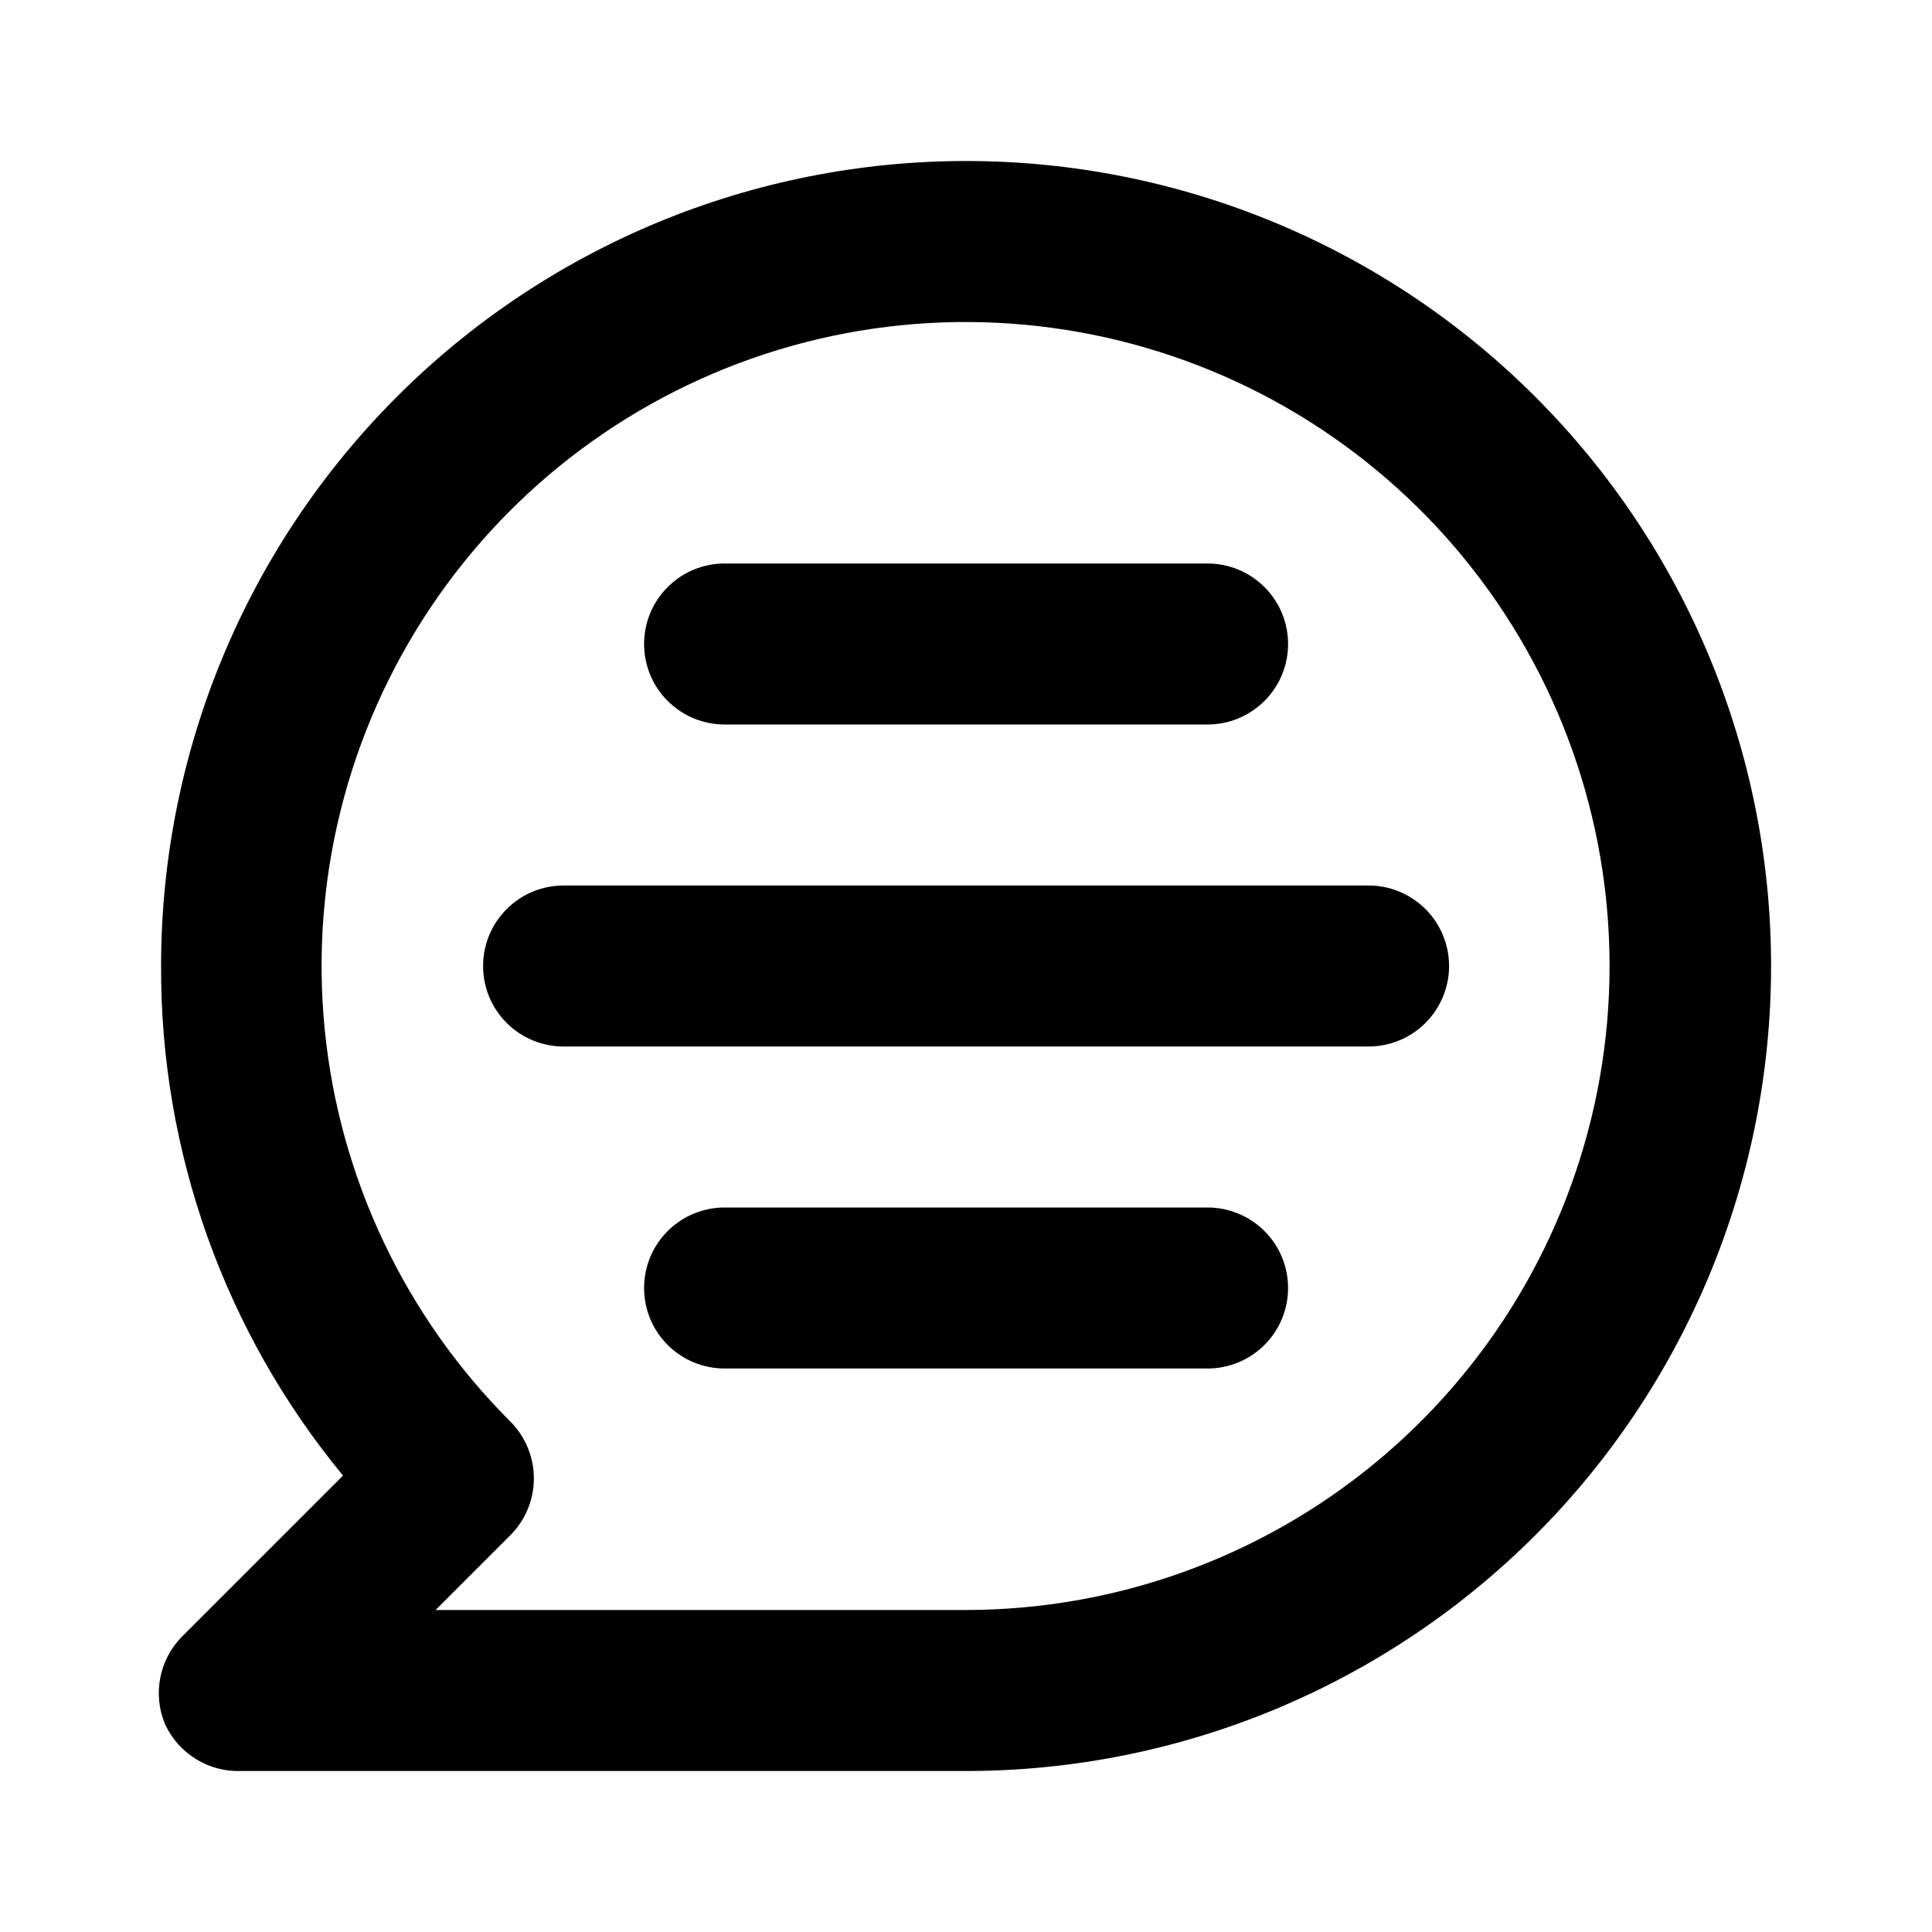 <svg width="24" height="24" viewBox="0 0 24 24" fill="none" xmlns="http://www.w3.org/2000/svg">
<path d="M12.001 2C10.688 2 9.387 2.259 8.174 2.761C6.961 3.264 5.858 4 4.93 4.929C3.054 6.804 2.001 9.348 2.001 12C1.992 14.309 2.792 16.549 4.261 18.33L2.261 20.33C2.122 20.471 2.028 20.649 1.991 20.843C1.953 21.037 1.974 21.238 2.051 21.42C2.134 21.6 2.269 21.751 2.438 21.854C2.607 21.958 2.803 22.008 3.001 22H12.001C14.653 22 17.197 20.946 19.072 19.071C20.947 17.196 22.001 14.652 22.001 12C22.001 9.348 20.947 6.804 19.072 4.929C17.197 3.054 14.653 2 12.001 2ZM12.001 20H5.411L6.341 19.07C6.527 18.883 6.632 18.629 6.632 18.365C6.632 18.101 6.527 17.847 6.341 17.66C5.031 16.352 4.216 14.63 4.034 12.789C3.851 10.947 4.313 9.099 5.34 7.56C6.367 6.02 7.897 4.884 9.667 4.346C11.438 3.808 13.341 3.9 15.051 4.607C16.761 5.314 18.174 6.592 19.047 8.224C19.921 9.856 20.202 11.739 19.842 13.555C19.482 15.37 18.504 17.005 17.074 18.18C15.645 19.355 13.852 19.998 12.001 20ZM17.001 11H7.001C6.736 11 6.481 11.105 6.294 11.293C6.106 11.48 6.001 11.735 6.001 12C6.001 12.265 6.106 12.52 6.294 12.707C6.481 12.895 6.736 13 7.001 13H17.001C17.266 13 17.52 12.895 17.708 12.707C17.895 12.52 18.001 12.265 18.001 12C18.001 11.735 17.895 11.48 17.708 11.293C17.52 11.105 17.266 11 17.001 11ZM15.001 15H9.001C8.736 15 8.481 15.105 8.294 15.293C8.106 15.48 8.001 15.735 8.001 16C8.001 16.265 8.106 16.52 8.294 16.707C8.481 16.895 8.736 17 9.001 17H15.001C15.266 17 15.52 16.895 15.708 16.707C15.896 16.52 16.001 16.265 16.001 16C16.001 15.735 15.896 15.48 15.708 15.293C15.52 15.105 15.266 15 15.001 15ZM9.001 9H15.001C15.266 9 15.52 8.895 15.708 8.707C15.896 8.52 16.001 8.265 16.001 8C16.001 7.735 15.896 7.48 15.708 7.293C15.52 7.105 15.266 7 15.001 7H9.001C8.736 7 8.481 7.105 8.294 7.293C8.106 7.48 8.001 7.735 8.001 8C8.001 8.265 8.106 8.52 8.294 8.707C8.481 8.895 8.736 9 9.001 9Z" fill="black"/>
</svg>
